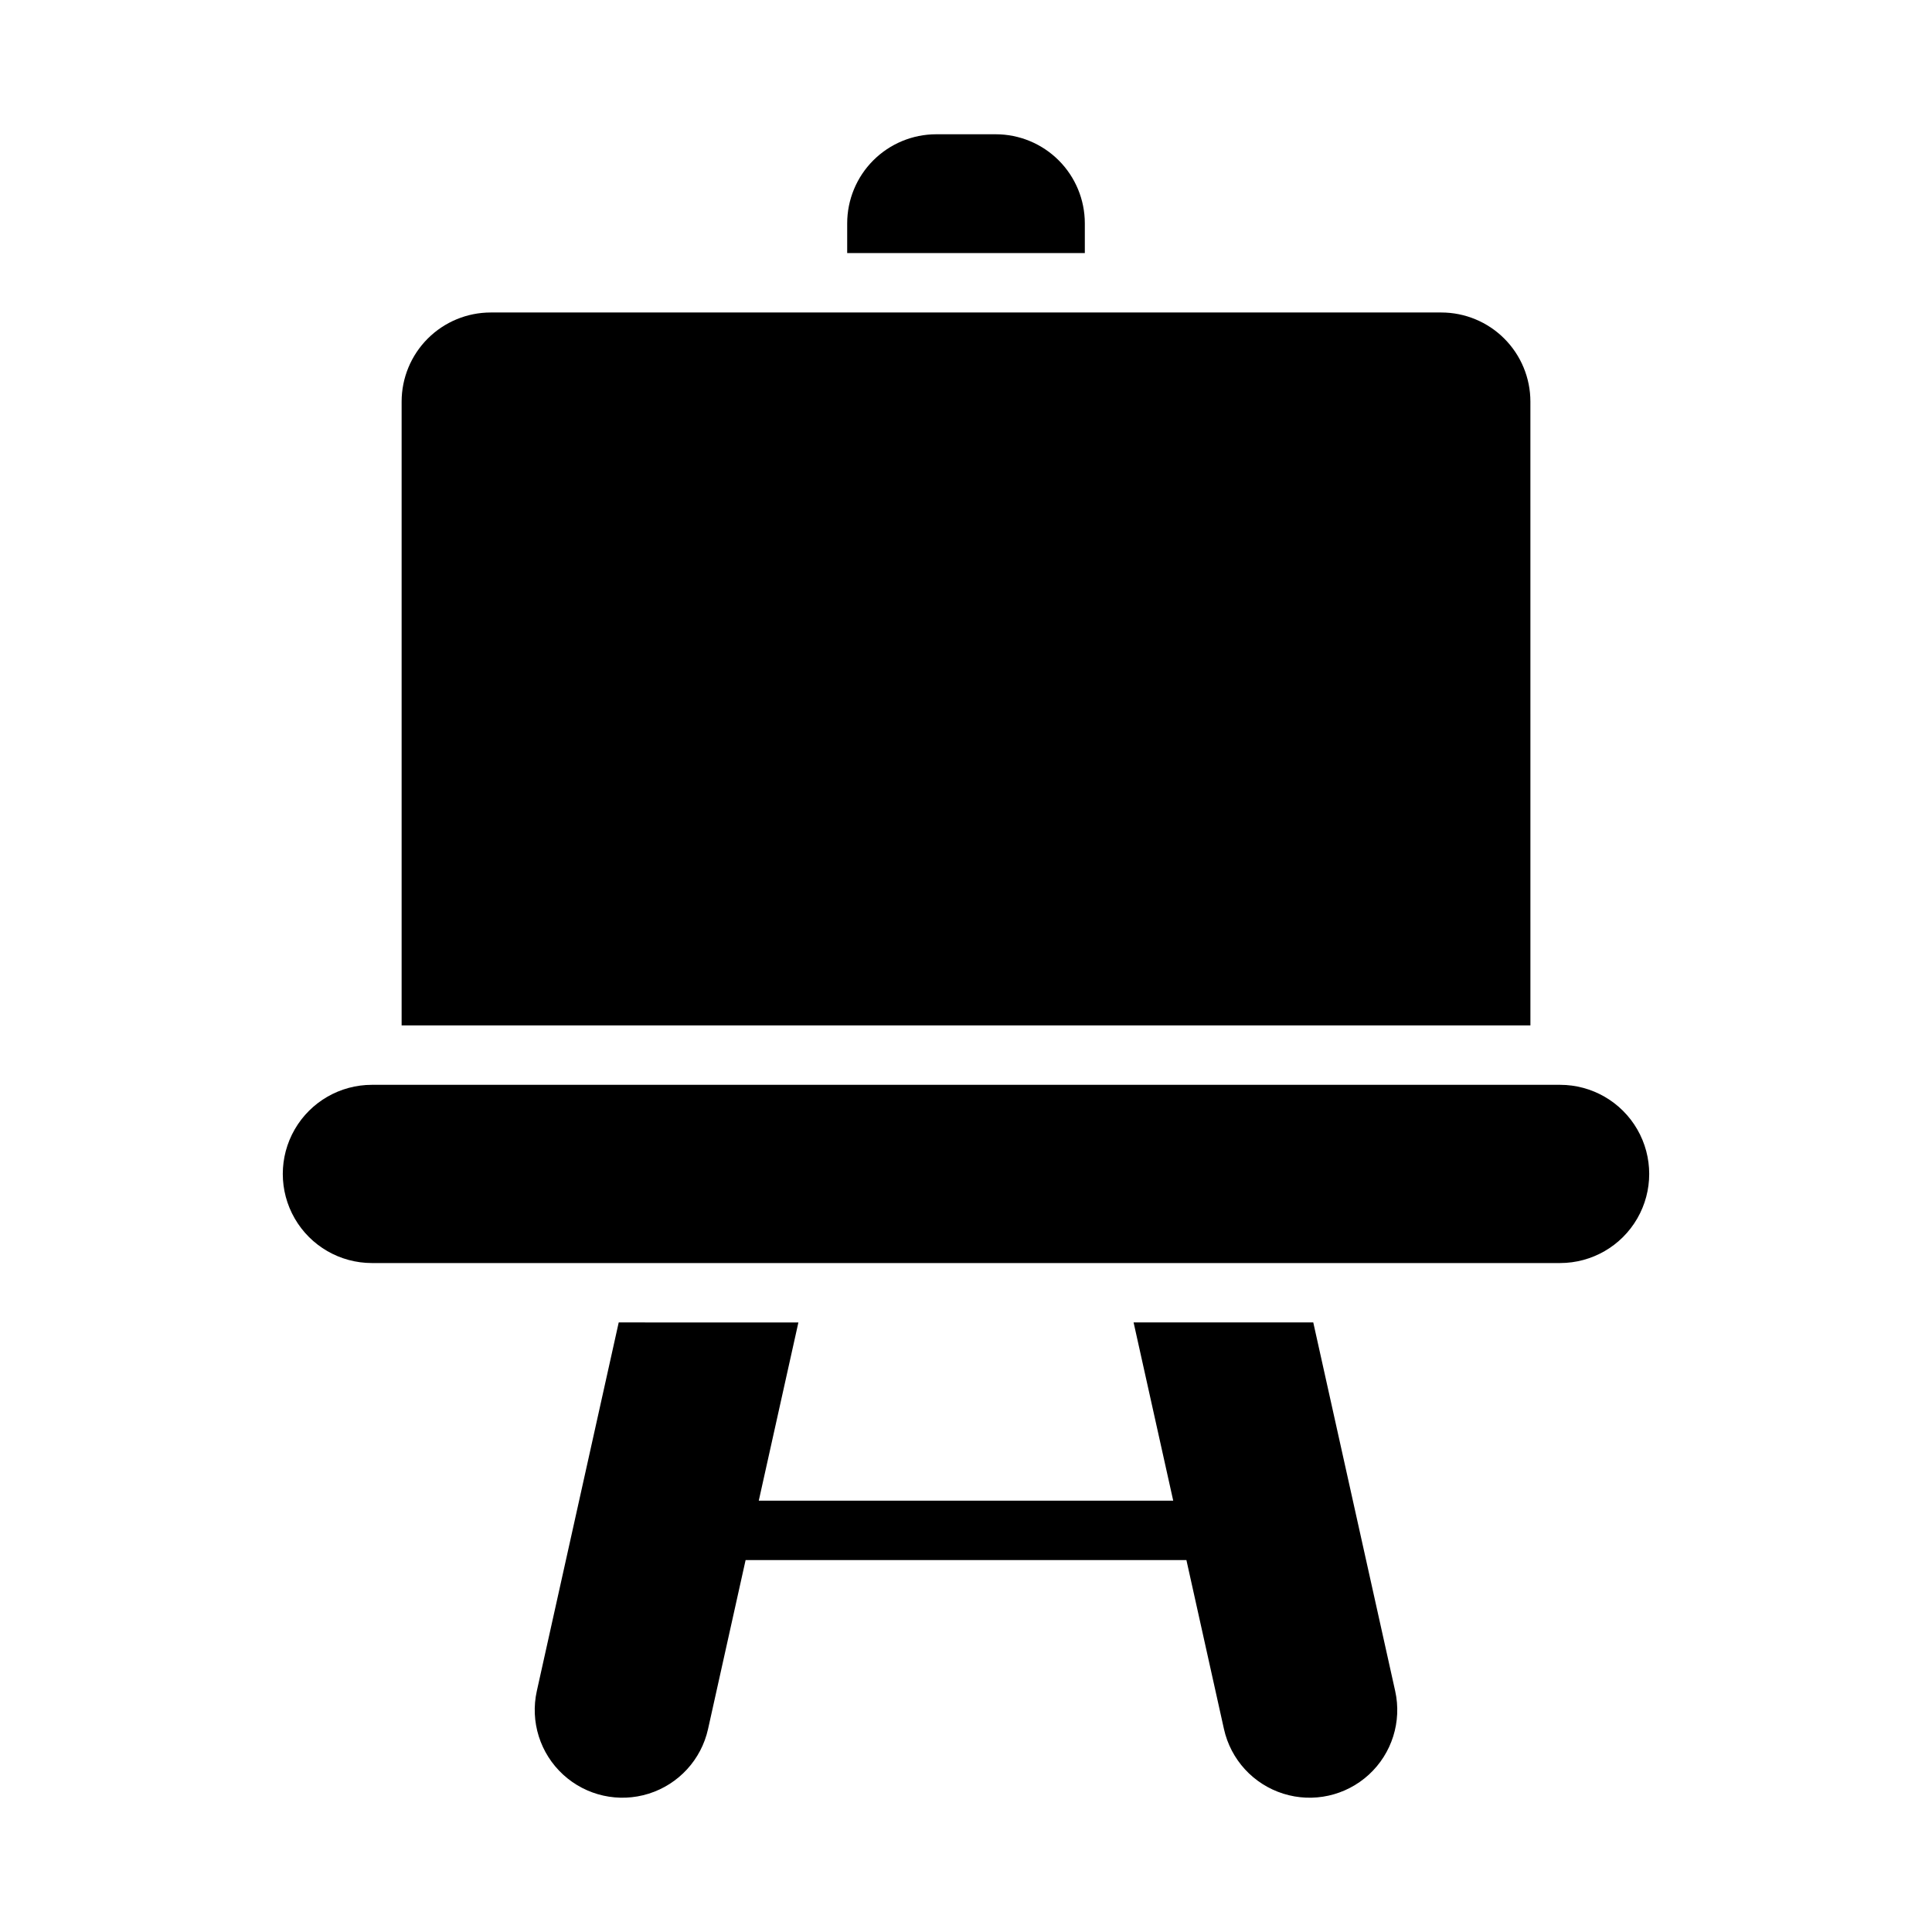 <?xml version="1.0" encoding="UTF-8"?>
<!-- The Best Svg Icon site in the world: iconSvg.co, Visit us! https://iconsvg.co -->
<svg fill="#000000" width="800px" height="800px" version="1.1" viewBox="144 144 512 512" xmlns="http://www.w3.org/2000/svg">
 <g>
  <path d="m557.44 431.49h-314.88c-8.438 0-16.234 4.5-20.453 11.805-4.219 7.309-4.219 16.312 0 23.617 4.219 7.309 12.016 11.809 20.453 11.809h314.88c8.438 0 16.234-4.5 20.453-11.809 4.219-7.305 4.219-16.309 0-23.617-4.219-7.305-12.016-11.805-20.453-11.805z"/>
  <path d="m431.49 203.2c0-6.266-2.488-12.273-6.918-16.699-4.43-4.43-10.438-6.918-16.699-6.918h-15.746c-6.262 0-12.27 2.488-16.699 6.918-4.426 4.426-6.914 10.434-6.914 16.699v7.871h62.977z"/>
  <path d="m549.57 250.43c0-6.262-2.488-12.27-6.918-16.699-4.426-4.43-10.434-6.918-16.699-6.918h-251.9c-6.266 0-12.27 2.488-16.699 6.918-4.43 4.43-6.918 10.438-6.918 16.699v165.31h299.14z"/>
  <path d="m492.03 494.46h-47.617l10.5 47.23-109.83 0.004 10.5-47.23-47.617-0.004-21.703 97.672c-1.801 8.105 0.859 16.555 6.981 22.168 6.117 5.613 14.766 7.535 22.688 5.039 7.918-2.492 13.906-9.02 15.707-17.125l9.953-44.777h116.82l9.949 44.777c1.801 8.105 7.789 14.633 15.711 17.125 7.918 2.496 16.566 0.574 22.688-5.039 6.117-5.613 8.777-14.062 6.977-22.168z"/>
 </g>
</svg>